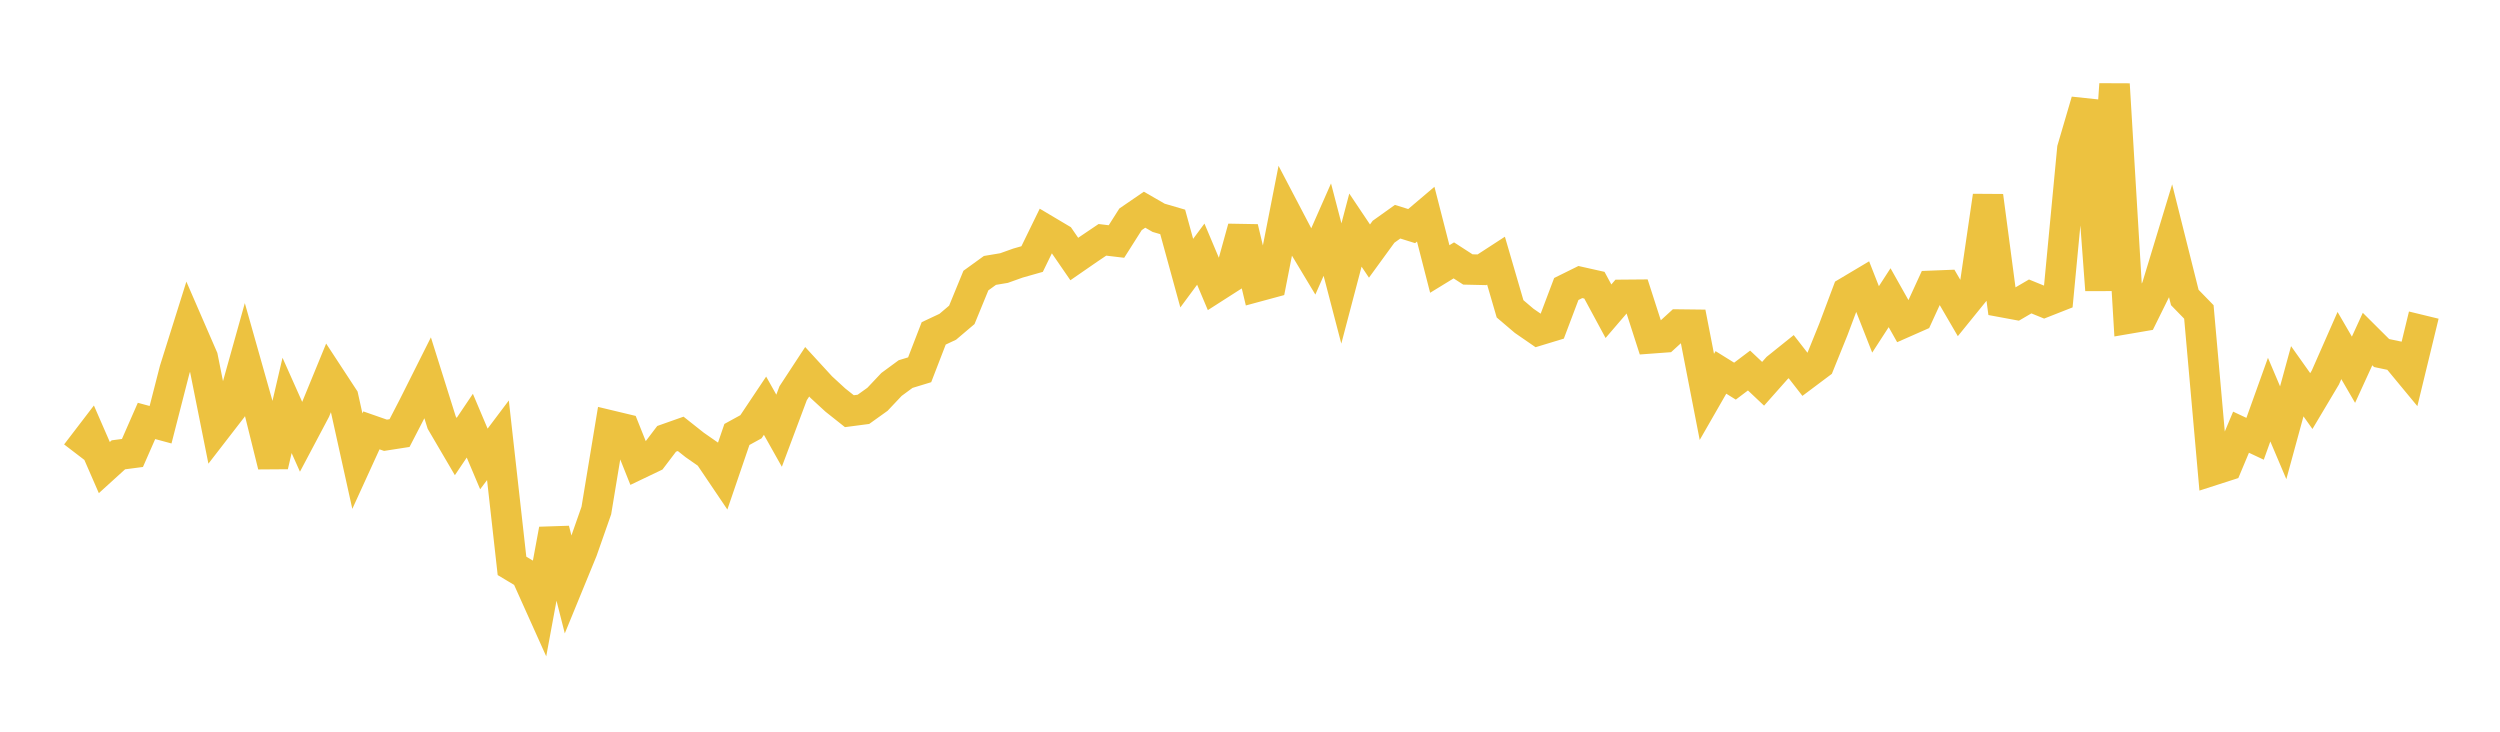 <svg width="164" height="48" xmlns="http://www.w3.org/2000/svg" xmlns:xlink="http://www.w3.org/1999/xlink"><path fill="none" stroke="rgb(237,194,64)" stroke-width="2" d="M5,29.762L5.922,28.557L6.844,30.673L7.766,29.836L8.689,29.715L9.611,27.613L10.533,27.862L11.455,24.266L12.377,21.331L13.299,23.455L14.222,28.069L15.144,26.876L16.066,23.578L16.988,26.838L17.91,30.555L18.832,26.595L19.754,28.662L20.677,26.919L21.599,24.674L22.521,26.082L23.443,30.25L24.365,28.232L25.287,28.554L26.21,28.41L27.132,26.626L28.054,24.787L28.976,27.722L29.898,29.295L30.82,27.924L31.743,30.107L32.665,28.882L33.587,37.121L34.509,37.672L35.431,39.724L36.353,34.734L37.275,38.368L38.198,36.118L39.12,33.49L40.042,27.915L40.964,28.136L41.886,30.445L42.808,30.004L43.731,28.787L44.653,28.461L45.575,29.191L46.497,29.833L47.419,31.199L48.341,28.501L49.263,27.995L50.186,26.614L51.108,28.255L52.03,25.795L52.952,24.388L53.874,25.393L54.796,26.241L55.719,26.974L56.641,26.853L57.563,26.193L58.485,25.217L59.407,24.539L60.329,24.258L61.251,21.87L62.174,21.436L63.096,20.654L64.018,18.406L64.94,17.739L65.862,17.585L66.784,17.256L67.707,16.994L68.629,15.104L69.551,15.652L70.473,16.992L71.395,16.355L72.317,15.733L73.24,15.843L74.162,14.388L75.084,13.756L76.006,14.288L76.928,14.557L77.85,17.918L78.772,16.672L79.695,18.862L80.617,18.272L81.539,14.937L82.461,18.804L83.383,18.554L84.305,13.859L85.228,15.621L86.15,17.155L87.072,15.063L87.994,18.597L88.916,15.095L89.838,16.47L90.76,15.203L91.683,14.544L92.605,14.832L93.527,14.05L94.449,17.646L95.371,17.081L96.293,17.677L97.216,17.698L98.138,17.099L99.06,20.259L99.982,21.044L100.904,21.68L101.826,21.4L102.749,18.958L103.671,18.502L104.593,18.709L105.515,20.417L106.437,19.343L107.359,19.335L108.281,22.199L109.204,22.131L110.126,21.29L111.048,21.301L111.97,26.036L112.892,24.43L113.814,25.003L114.737,24.306L115.659,25.176L116.581,24.137L117.503,23.397L118.425,24.581L119.347,23.89L120.269,21.61L121.192,19.153L122.114,18.604L123.036,20.953L123.958,19.529L124.88,21.167L125.802,20.76L126.725,18.75L127.647,18.714L128.569,20.298L129.491,19.161L130.413,12.856L131.335,19.815L132.257,19.986L133.18,19.446L134.102,19.822L135.024,19.459L135.946,9.761L136.868,6.62L137.79,19.026L138.713,5.525L139.635,20.898L140.557,20.74L141.479,18.876L142.401,15.838L143.323,19.515L144.246,20.463L145.168,30.847L146.09,30.55L147.012,28.352L147.934,28.785L148.856,26.216L149.778,28.389L150.701,25.01L151.623,26.31L152.545,24.762L153.467,22.667L154.389,24.255L155.311,22.241L156.234,23.16L157.156,23.353L158.078,24.468L159,20.671"></path></svg>